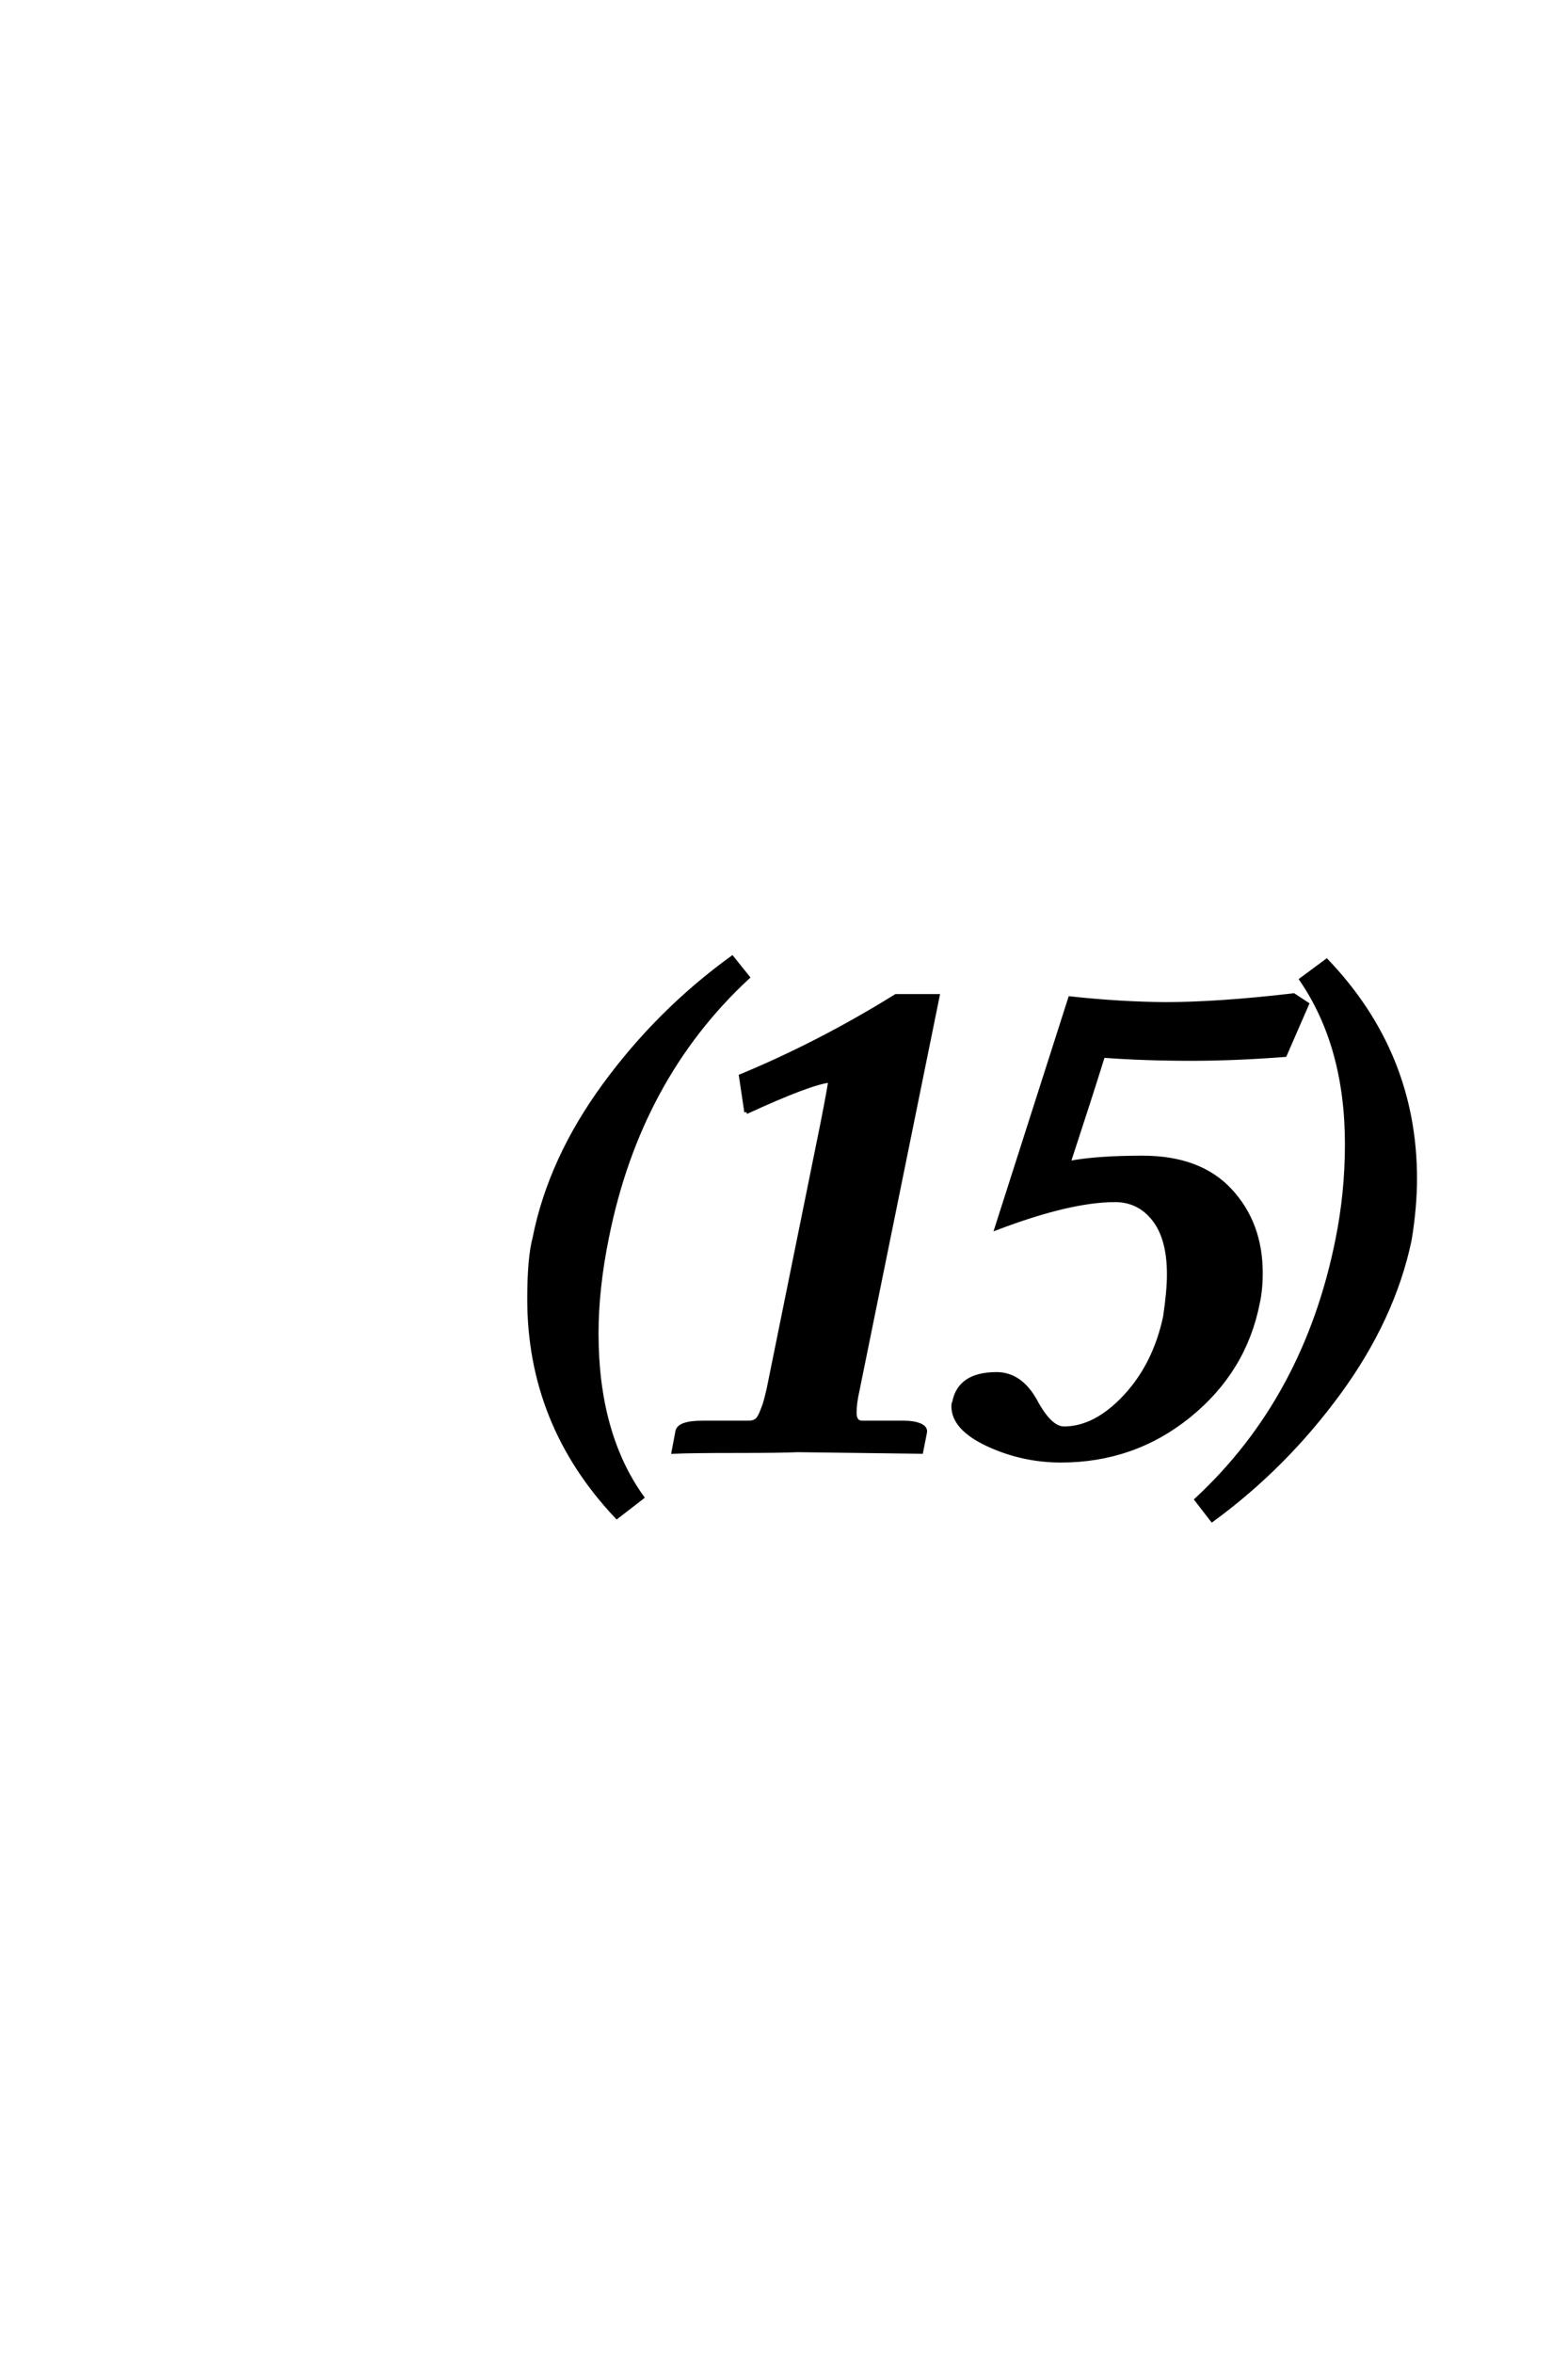 <?xml version='1.0' encoding='UTF-8'?>
<!DOCTYPE svg PUBLIC "-//W3C//DTD SVG 1.0//EN"
"http://www.w3.org/TR/2001/REC-SVG-20010904/DTD/svg10.dtd">

<svg xmlns='http://www.w3.org/2000/svg' version='1.0' width='40.0' height='60.0'>

 <g transform='scale(0.1 -0.1) translate(110.0 -370.0)'>
  <path d='M187.203 34.188
Q188.188 40.828 188.188 45.016
Q188.188 54.203 184.375 59.078
Q180.562 63.969 174.422 63.969
Q162.984 63.969 144.234 56.844
L162.984 115.438
Q175.594 114.062 187.203 113.969
Q200.781 113.969 220.016 116.219
L223.438 113.969
L217.781 100.984
Q204.984 100 193.844 100
Q181.844 100 171.391 100.781
Q168.172 90.438 162.594 73.438
Q169.625 74.812 181.453 74.812
Q196.094 74.812 203.859 66.406
Q211.625 58.016 211.625 45.406
Q211.625 41.016 210.844 37.594
Q207.422 20.406 193.312 8.984
Q179.203 -2.438 160.641 -2.438
Q150.875 -2.438 142.031 1.656
Q133.203 5.766 133.203 11.422
Q133.203 12.203 133.406 12.406
Q134.766 19.625 144.234 19.625
Q150.203 19.625 154 12.984
Q157.812 5.766 161.422 5.766
Q169.438 5.766 177 13.859
Q184.578 21.969 187.203 34.188
Q184.578 21.969 187.203 34.188
M80.375 86.422
L79 95.609
Q99.219 104 118.562 116.016
L129.203 116.016
L108.797 15.625
Q108.016 12.203 108.016 9.766
Q108.016 7.125 110.156 7.234
L120.609 7.234
Q123.047 7.234 124.609 6.594
Q126.172 5.953 125.984 4.781
L125 -0.203
L93.562 0.203
Q89.156 0 77.688 0
Q66.219 0 61.812 -0.203
L62.797 4.984
Q63.188 7.234 69.234 7.234
L80.953 7.234
Q82.125 7.234 82.859 7.719
Q83.594 8.203 84.172 9.609
Q84.766 11.031 85.062 11.906
Q85.359 12.797 86.031 15.625
L99.812 83.594
Q101.766 93.562 101.766 94.438
Q96.969 94.047 80.375 86.422
Q96.969 94.047 80.375 86.422
M26.375 54.391
Q30.375 74.422 44.188 93.312
Q58.016 112.203 76.766 125.781
L80.766 120.797
Q52.938 95.016 44.828 54.391
Q42.188 41.406 42.188 29.984
Q42.188 4.391 53.812 -11.812
L47.359 -16.797
Q25 6.844 25 38.766
Q25 49.219 26.375 54.391
Q25 49.219 26.375 54.391
M249.609 53.812
Q245.406 33.797 231.594 14.891
Q217.781 -4 199.219 -17.578
L195.219 -12.406
Q223.047 13.375 231.156 53.812
Q233.594 65.828 233.594 78.219
Q233.594 103.219 221.969 120.219
L228.422 125
Q250.984 101.375 250.984 69.438
Q250.984 62.203 249.609 53.812
' style='fill: #000000; stroke: #000000'/>
 </g>
</svg>
